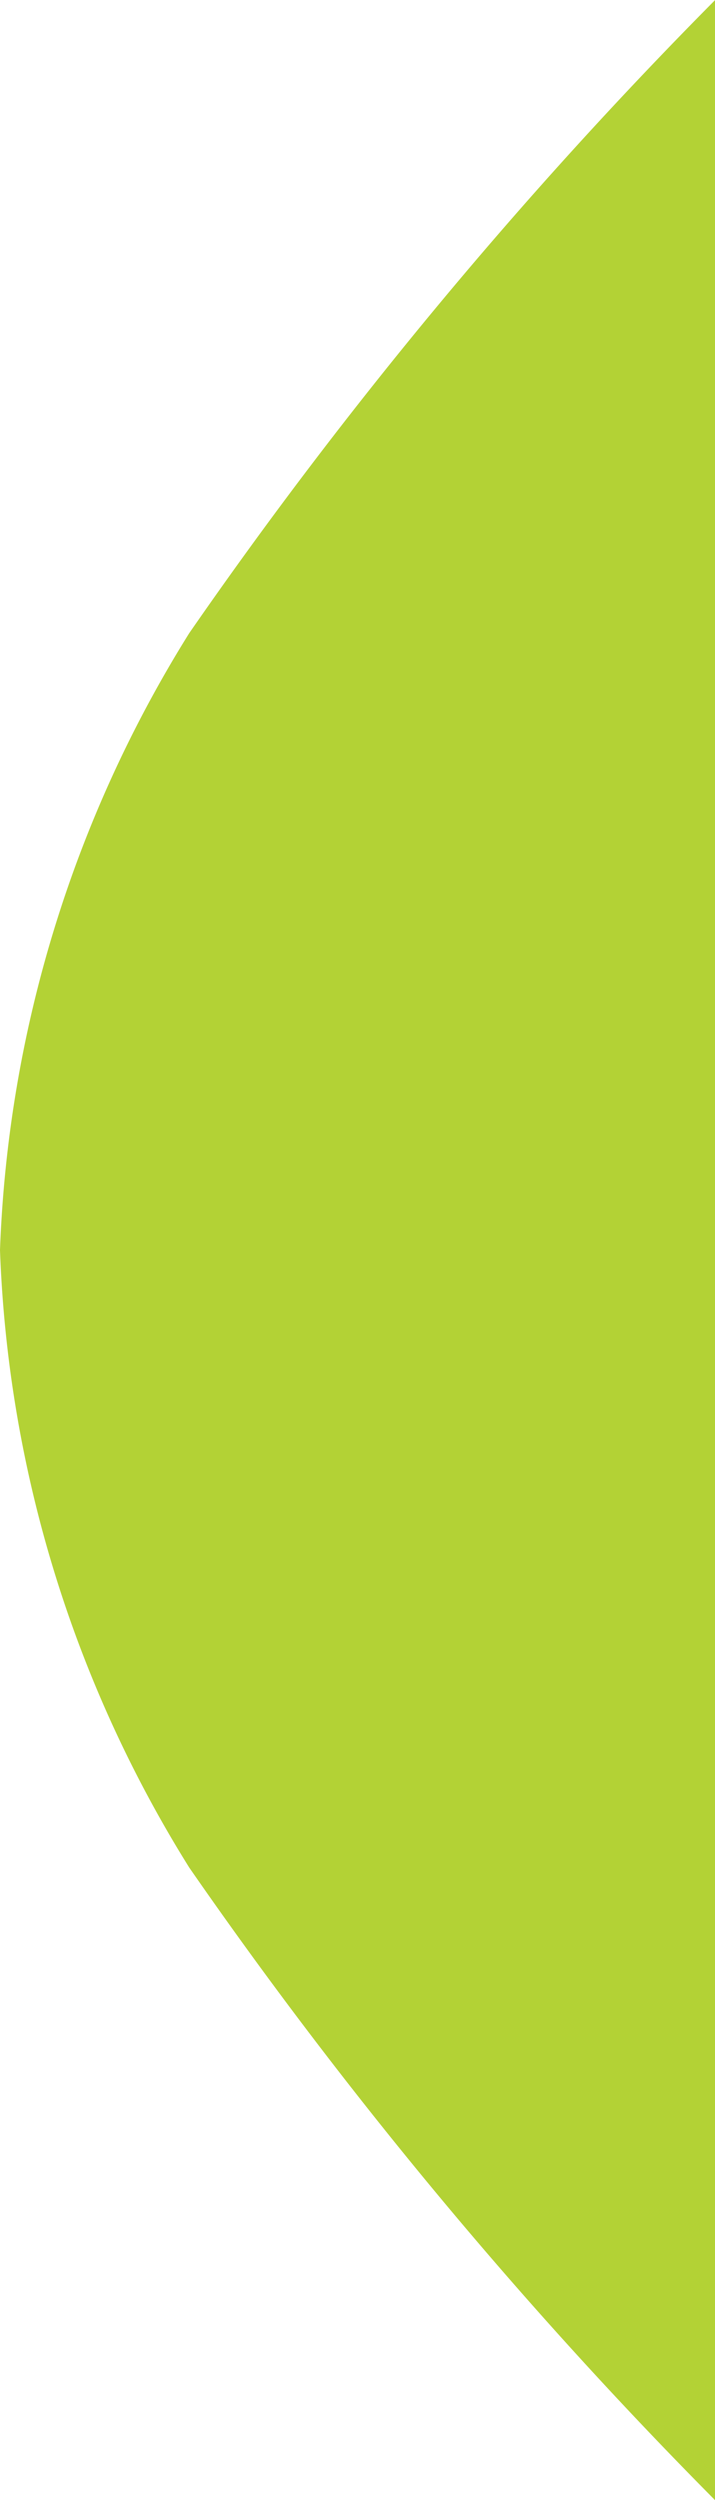 <svg xmlns="http://www.w3.org/2000/svg" width="4.885" height="17.07" viewBox="0 0 4.885 17.07">
  <path id="Path_2217" data-name="Path 2217" d="M-123.3,1.293A8.537,8.537,0,0,1-119.084,0h0a8.533,8.533,0,0,1,4.213,1.293,31.991,31.991,0,0,1,4.322,3.592h-17.07A32.014,32.014,0,0,1-123.3,1.293Z" transform="translate(0 -110.548) rotate(-90)" fill="#b3d235"/>
</svg>
